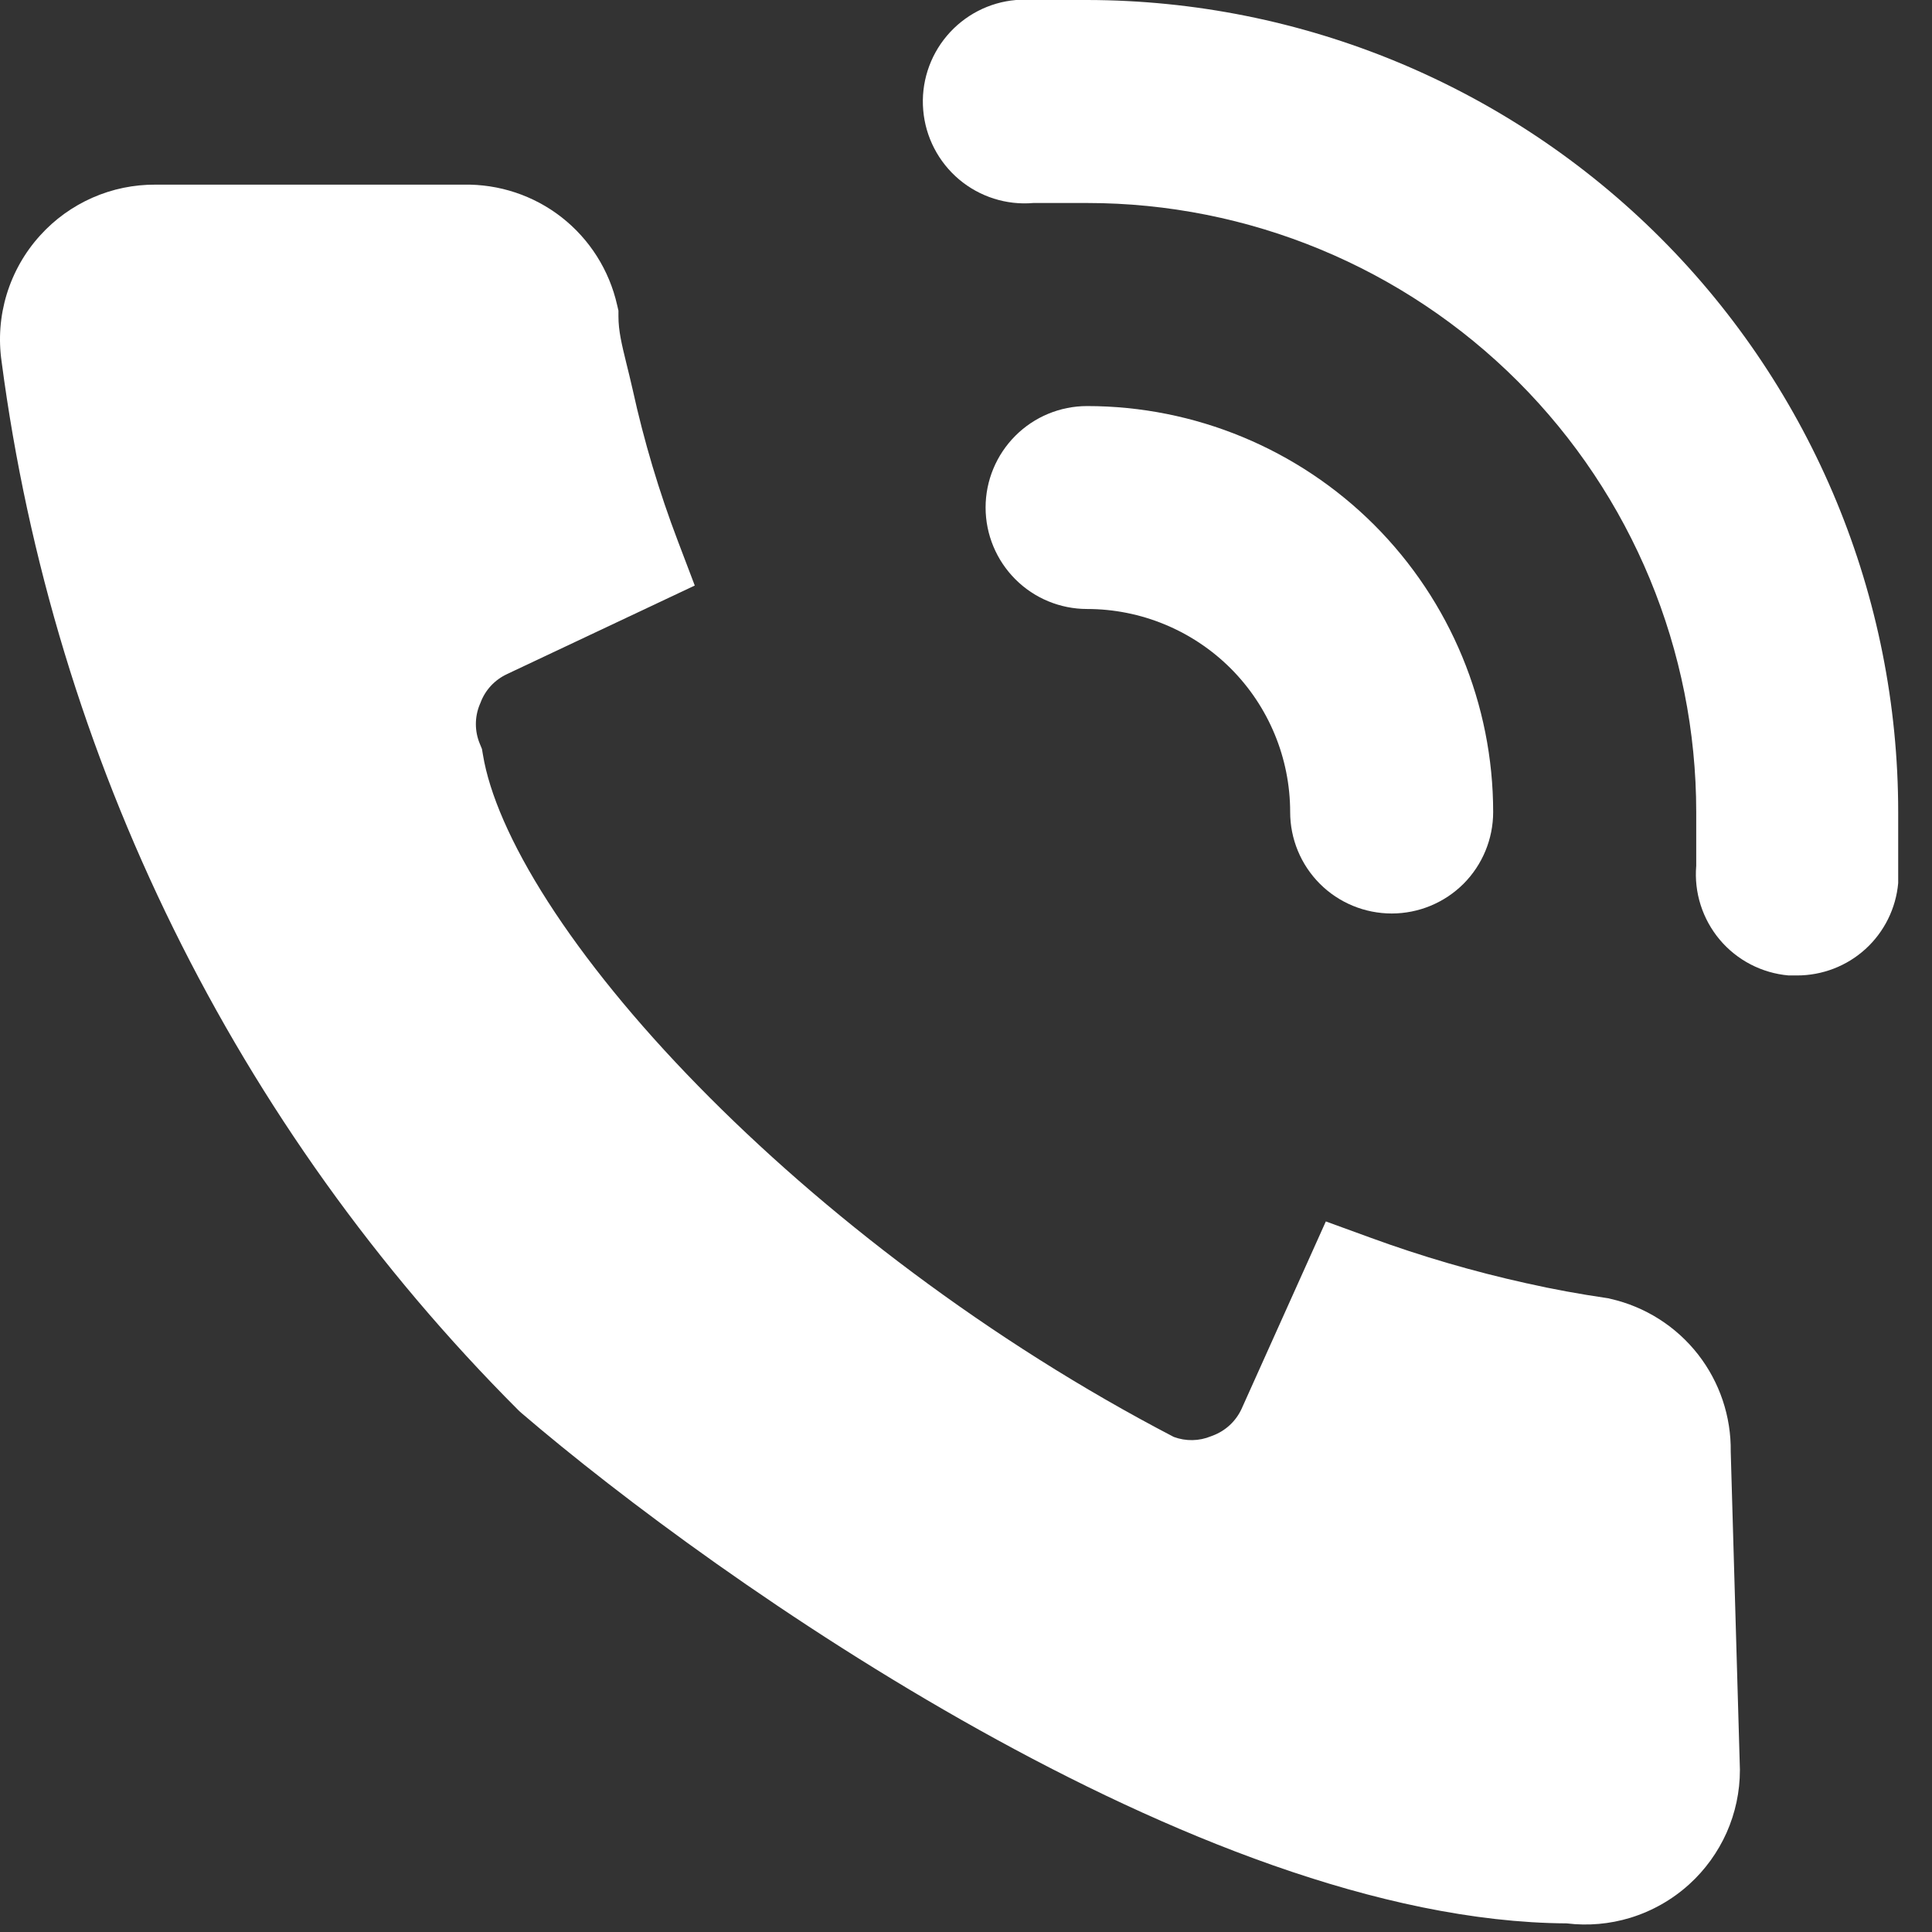 <?xml version="1.0" encoding="UTF-8"?> <svg xmlns="http://www.w3.org/2000/svg" width="28" height="28" viewBox="0 0 28 28" fill="none"><rect x="0" y="0" width="28" height="28" fill="#333333" stroke="none"/><path d="M6.717 2.676C7.231 2.666 7.733 2.832 8.138 3.148C8.546 3.467 8.83 3.916 8.944 4.421L8.963 4.502V4.585C8.963 4.794 9.01 4.989 9.078 5.266C9.105 5.377 9.137 5.502 9.169 5.646C9.333 6.393 9.552 7.127 9.824 7.841L10.069 8.486L7.353 9.767L7.35 9.769C7.171 9.851 7.031 10.001 6.963 10.187L6.953 10.21C6.878 10.392 6.878 10.596 6.953 10.777L6.985 10.855L6.999 10.938C7.091 11.498 7.399 12.223 7.94 13.067C8.476 13.902 9.214 14.813 10.117 15.736C11.917 17.577 14.335 19.432 17.011 20.825C17.186 20.89 17.379 20.887 17.552 20.815L17.576 20.806C17.76 20.737 17.91 20.599 17.993 20.42L17.994 20.418L19.215 17.702L19.866 17.939C20.604 18.209 21.359 18.429 22.127 18.599L22.131 18.6H22.134C22.497 18.683 22.895 18.755 23.284 18.812L23.311 18.816L23.338 18.823C23.842 18.937 24.292 19.222 24.61 19.63C24.923 20.032 25.09 20.529 25.083 21.038L25.216 25.643V25.654C25.216 25.966 25.15 26.275 25.023 26.561C24.896 26.845 24.711 27.101 24.48 27.31C24.235 27.532 23.944 27.697 23.628 27.794C23.329 27.885 23.015 27.913 22.706 27.875C19.998 27.859 16.902 26.582 14.195 25.073C11.448 23.542 8.989 21.706 7.553 20.475L7.532 20.456L7.511 20.436C3.411 16.333 0.779 10.991 0.023 5.239C-0.024 4.913 0.001 4.581 0.097 4.266C0.194 3.949 0.359 3.657 0.582 3.412C0.793 3.178 1.052 2.992 1.34 2.865C1.629 2.738 1.94 2.674 2.255 2.676H6.717Z" fill="white"></path><path d="M15.755 0C18.875 0.004 21.865 1.246 24.069 3.452C26.273 5.659 27.51 8.65 27.51 11.769V12.799C27.477 13.165 27.308 13.506 27.036 13.754C26.764 14.002 26.408 14.138 26.04 14.137H25.922C25.534 14.103 25.175 13.917 24.924 13.619C24.674 13.321 24.55 12.936 24.583 12.548V11.769C24.583 9.428 23.653 7.183 21.998 5.527C20.342 3.872 18.097 2.942 15.755 2.942H14.976C14.586 2.976 14.198 2.852 13.899 2.6C13.6 2.347 13.413 1.987 13.38 1.597C13.346 1.207 13.47 0.819 13.722 0.52C13.975 0.22 14.335 0.033 14.725 0H15.755Z" fill="white"></path><path d="M15.755 5.885C17.316 5.885 18.813 6.505 19.917 7.608C21.02 8.712 21.64 10.208 21.64 11.769C21.64 12.159 21.485 12.533 21.21 12.809C20.934 13.084 20.56 13.239 20.17 13.239C19.779 13.239 19.404 13.084 19.129 12.809C18.853 12.533 18.698 12.159 18.698 11.769C18.698 10.988 18.388 10.24 17.837 9.688C17.285 9.137 16.536 8.826 15.755 8.826C15.365 8.826 14.991 8.671 14.716 8.396C14.44 8.12 14.284 7.746 14.284 7.355C14.284 6.965 14.44 6.591 14.716 6.315C14.991 6.04 15.365 5.885 15.755 5.885Z" fill="white"></path></svg> 